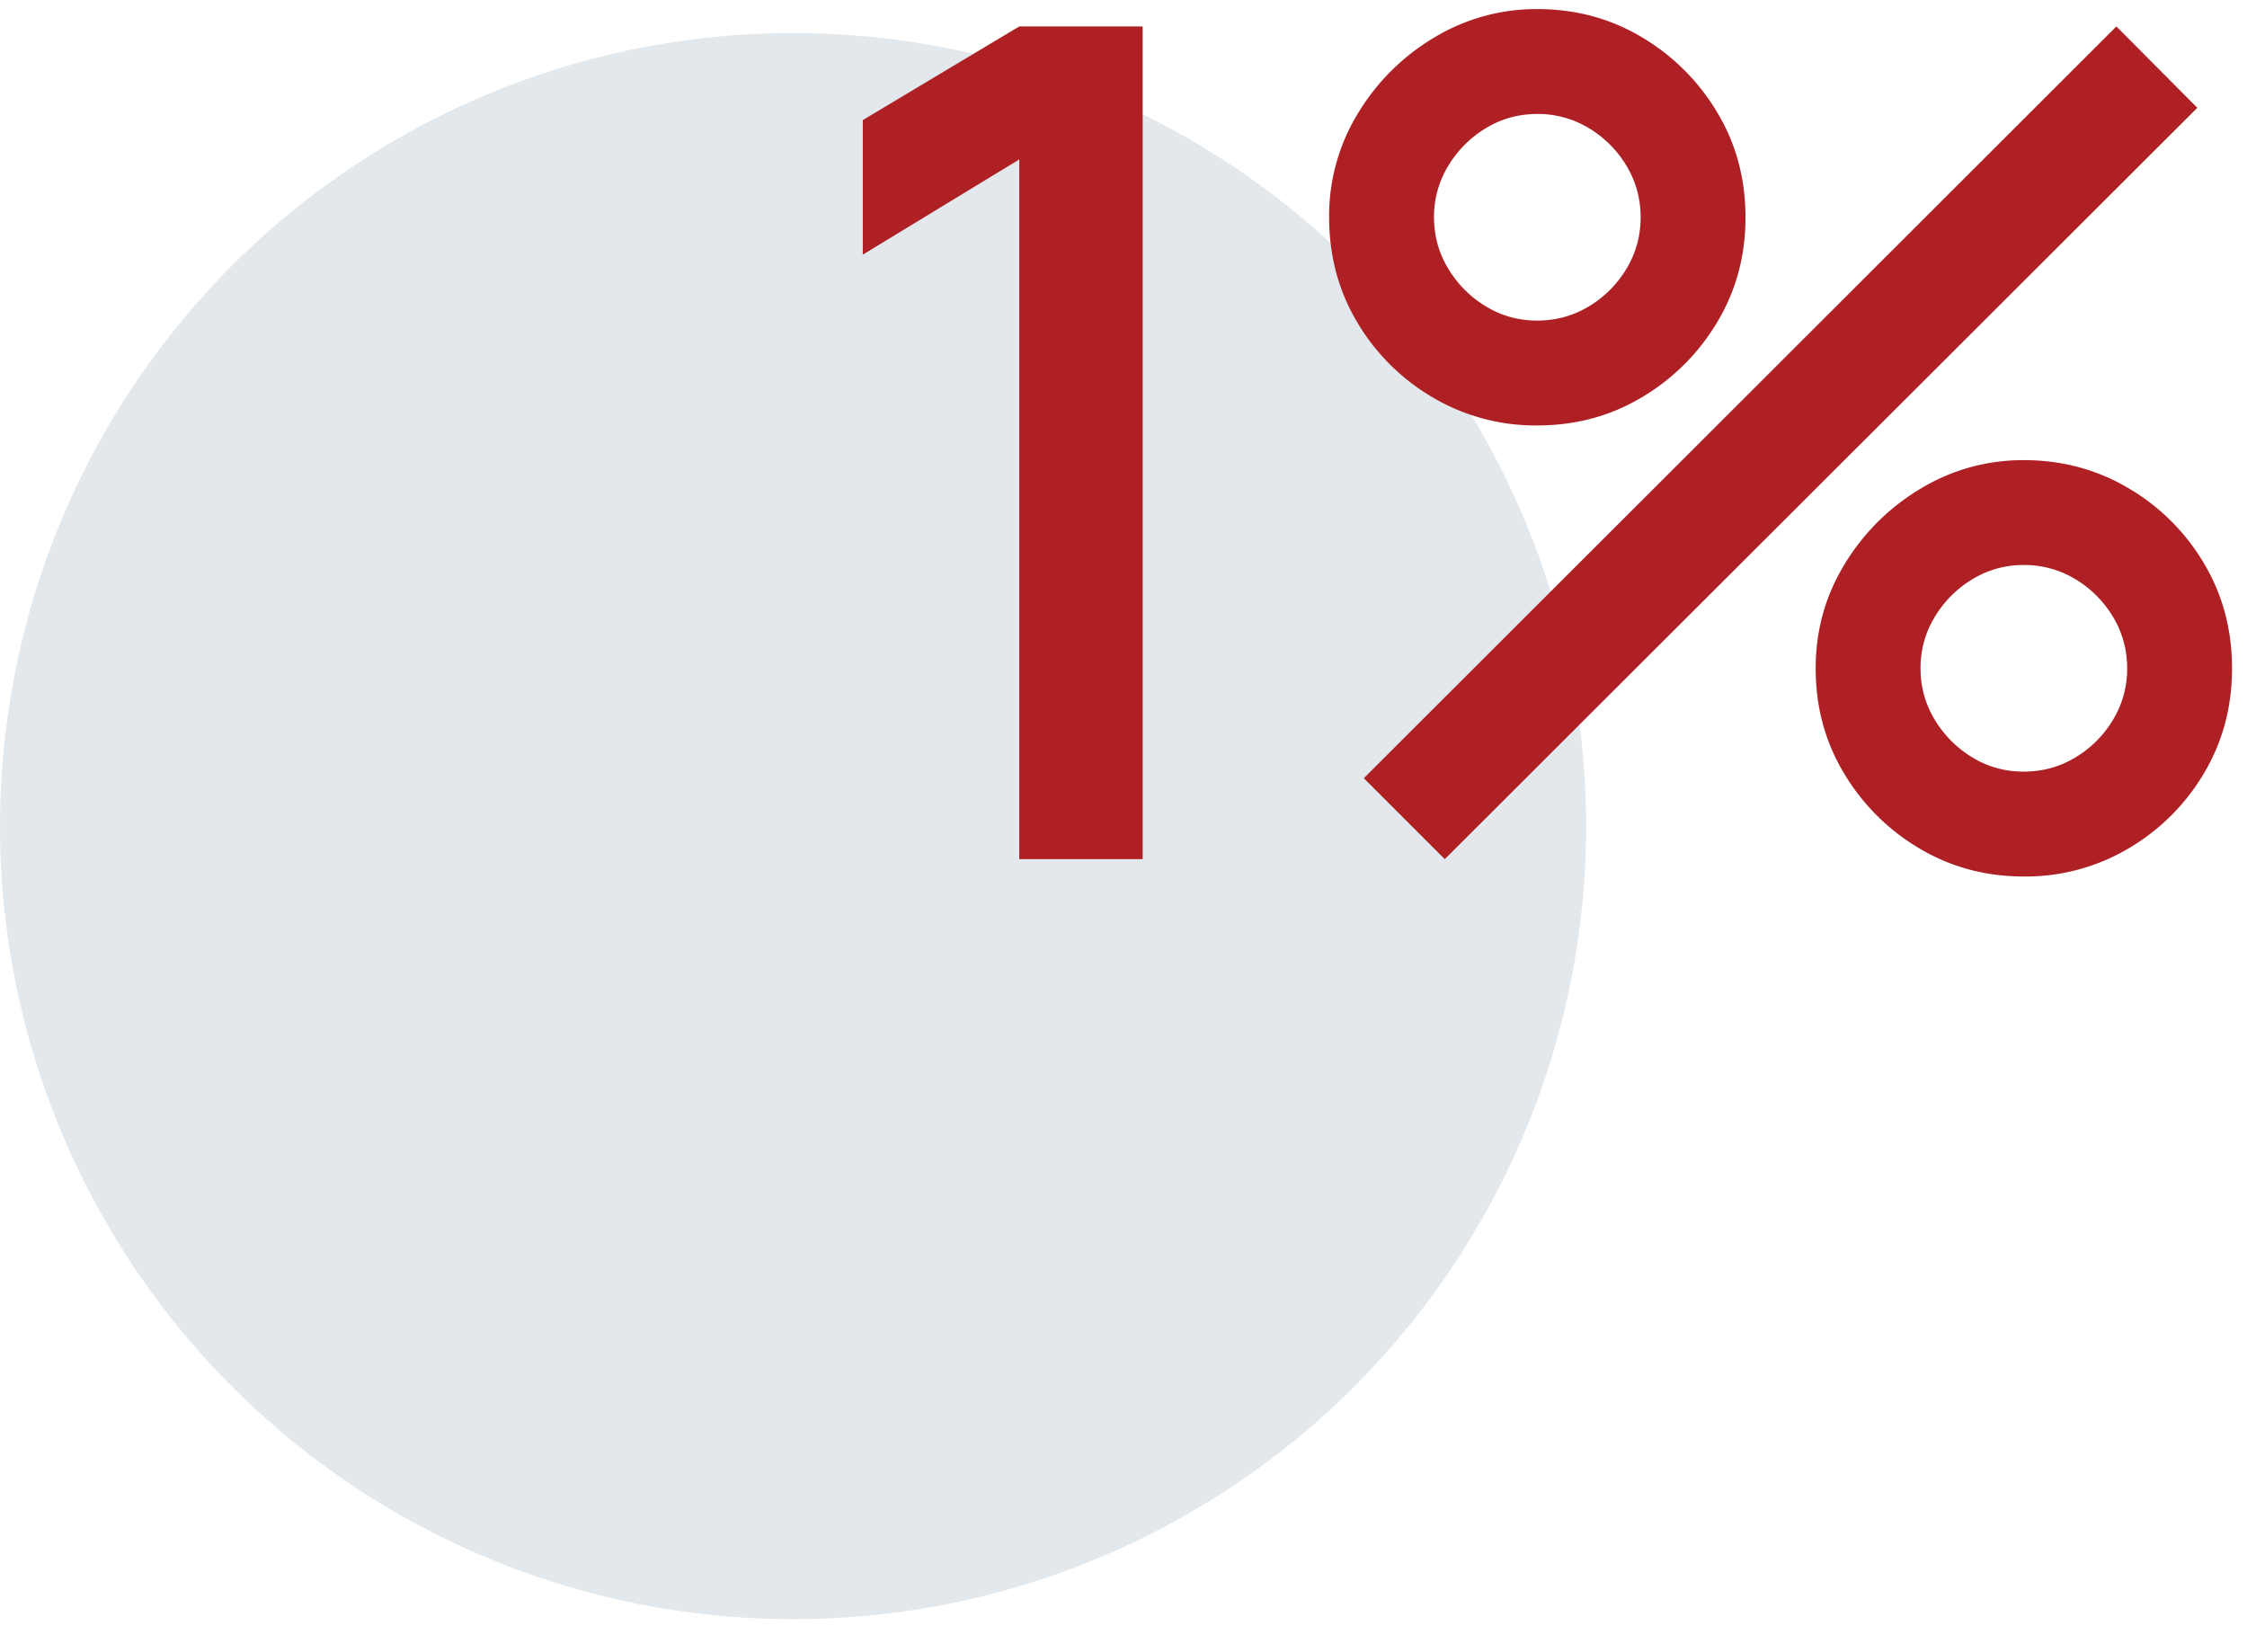 <svg width="68" height="50" xmlns="http://www.w3.org/2000/svg"><g transform="translate(0 .275)" fill="none" fill-rule="evenodd"><circle fill="#E2E8EC" cx="24" cy="24.725" r="24"/><path d="M30.846 25.725V4.55L26.11 7.432V3.36L30.846.525h3.734v25.2zm12.877 0l-2.45-2.45L64.047.525l2.45 2.462-22.774 22.738zm17.524.525c-1.155 0-2.208-.283-3.16-.849a6.511 6.511 0 01-2.283-2.275c-.572-.95-.857-2.01-.857-3.176 0-1.143.291-2.193.875-3.15a6.684 6.684 0 012.31-2.293 5.964 5.964 0 013.115-.857c1.155 0 2.21.283 3.167.849a6.417 6.417 0 012.284 2.275c.566.95.849 2.01.849 3.176 0 1.167-.283 2.225-.85 3.176a6.417 6.417 0 01-2.283 2.275 6.107 6.107 0 01-3.167.849zm-.002-3.174c.565 0 1.085-.142 1.56-.428a3.301 3.301 0 001.14-1.14 2.96 2.96 0 00.428-1.557c0-.565-.143-1.084-.428-1.559a3.3 3.3 0 00-1.14-1.14 2.96 2.96 0 00-1.558-.428 2.95 2.95 0 00-1.555.428 3.334 3.334 0 00-1.14 1.14 2.946 2.946 0 00-.432 1.557c0 .565.144 1.084.432 1.558a3.32 3.32 0 001.138 1.14c.471.287.99.43 1.555.43zM46.523 12.6a6.107 6.107 0 01-3.167-.849 6.417 6.417 0 01-2.284-2.275c-.566-.95-.849-2.01-.849-3.176a5.94 5.94 0 01.875-3.15 6.684 6.684 0 012.31-2.292A5.964 5.964 0 0146.523 0c1.155 0 2.208.283 3.16.849a6.511 6.511 0 012.283 2.275c.572.95.857 2.01.857 3.176 0 1.167-.285 2.225-.857 3.176a6.511 6.511 0 01-2.284 2.275c-.95.566-2.004.849-3.159.849zm-.002-3.174c.565 0 1.085-.142 1.56-.428a3.3 3.3 0 001.14-1.14c.286-.474.429-.993.429-1.557 0-.565-.143-1.084-.429-1.559a3.3 3.3 0 00-1.14-1.14 2.961 2.961 0 00-1.557-.428c-.564 0-1.083.142-1.555.428a3.334 3.334 0 00-1.14 1.14 2.946 2.946 0 00-.432 1.557c0 .565.144 1.084.432 1.558a3.32 3.32 0 001.138 1.14c.47.287.989.43 1.554.43z" fill="#AE2024" fill-rule="nonzero"/></g></svg>